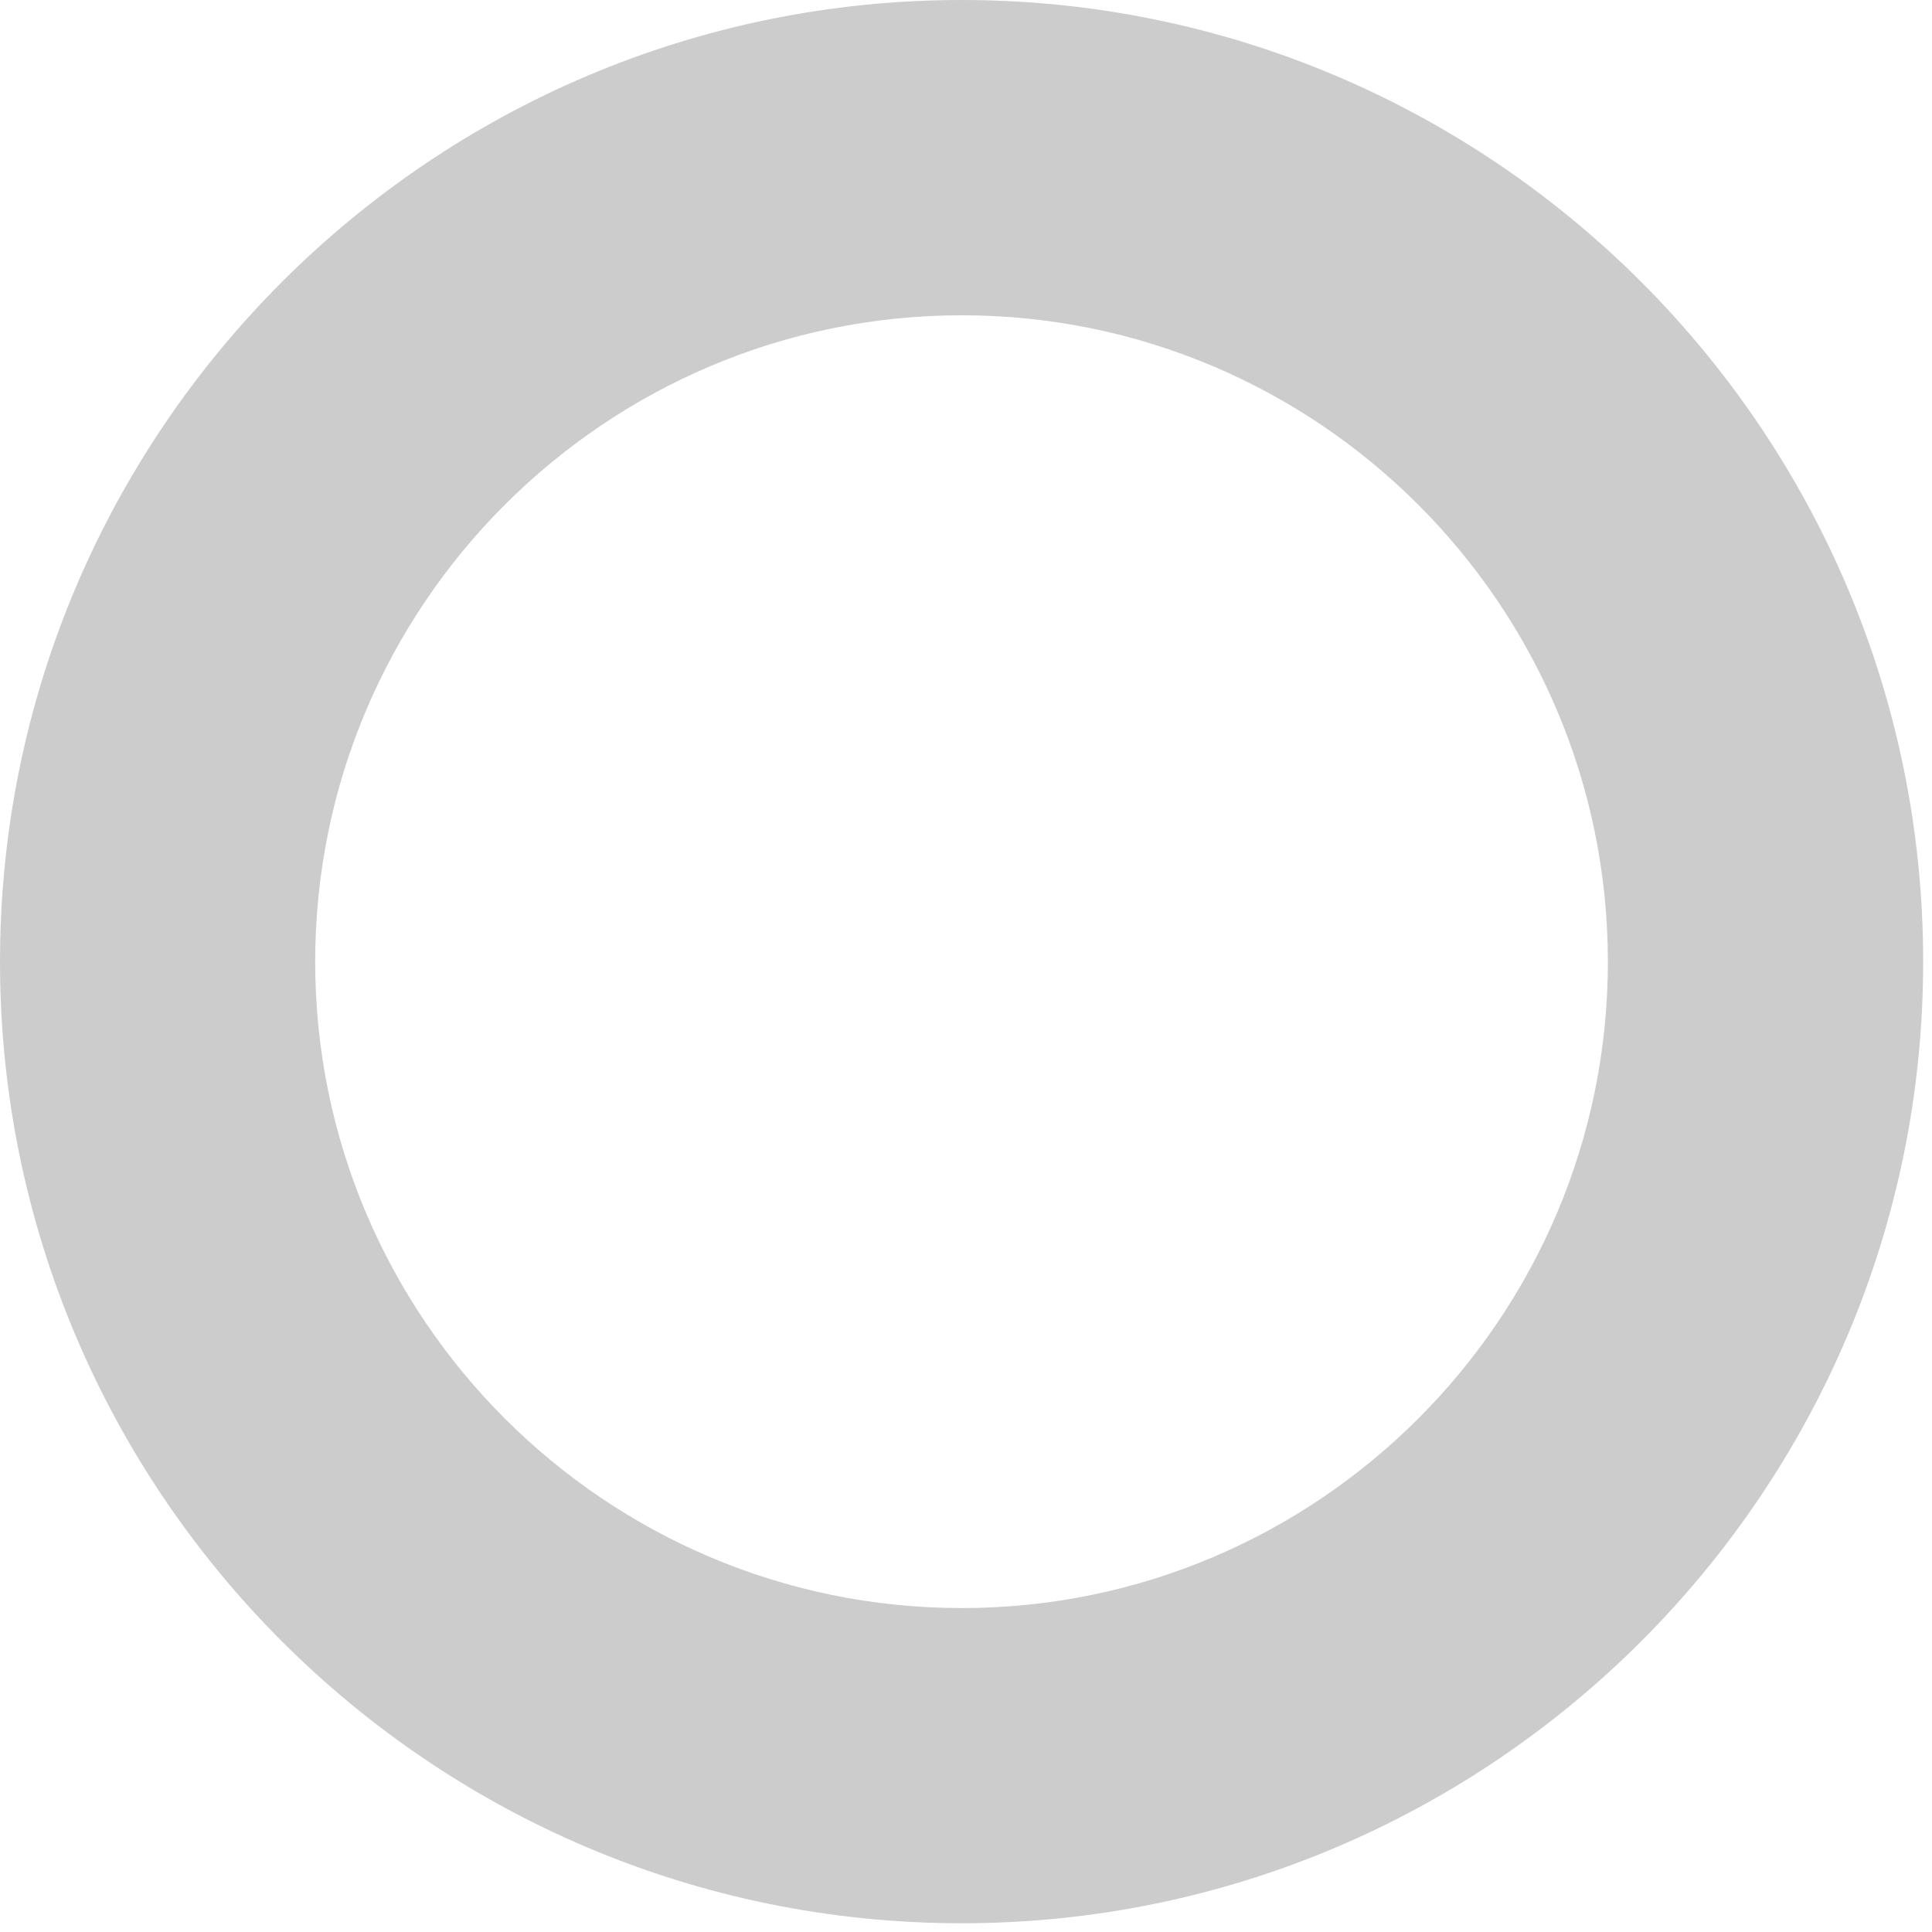 <?xml version="1.0" encoding="UTF-8"?> <svg xmlns="http://www.w3.org/2000/svg" width="21" height="21" viewBox="0 0 21 21" fill="none"> <path d="M10.454 20.905C4.687 20.905 0 16.218 0 10.454C0 4.688 4.687 0 10.454 0C16.216 0 20.904 4.688 20.904 10.454C20.904 16.214 16.216 20.905 10.454 20.905ZM10.454 3.427C6.578 3.427 3.426 6.579 3.426 10.454C3.426 14.326 6.578 17.479 10.454 17.479C14.325 17.479 17.477 14.326 17.477 10.454C17.477 6.579 14.325 3.427 10.454 3.427Z" fill="#CCCCCC"></path> </svg> 